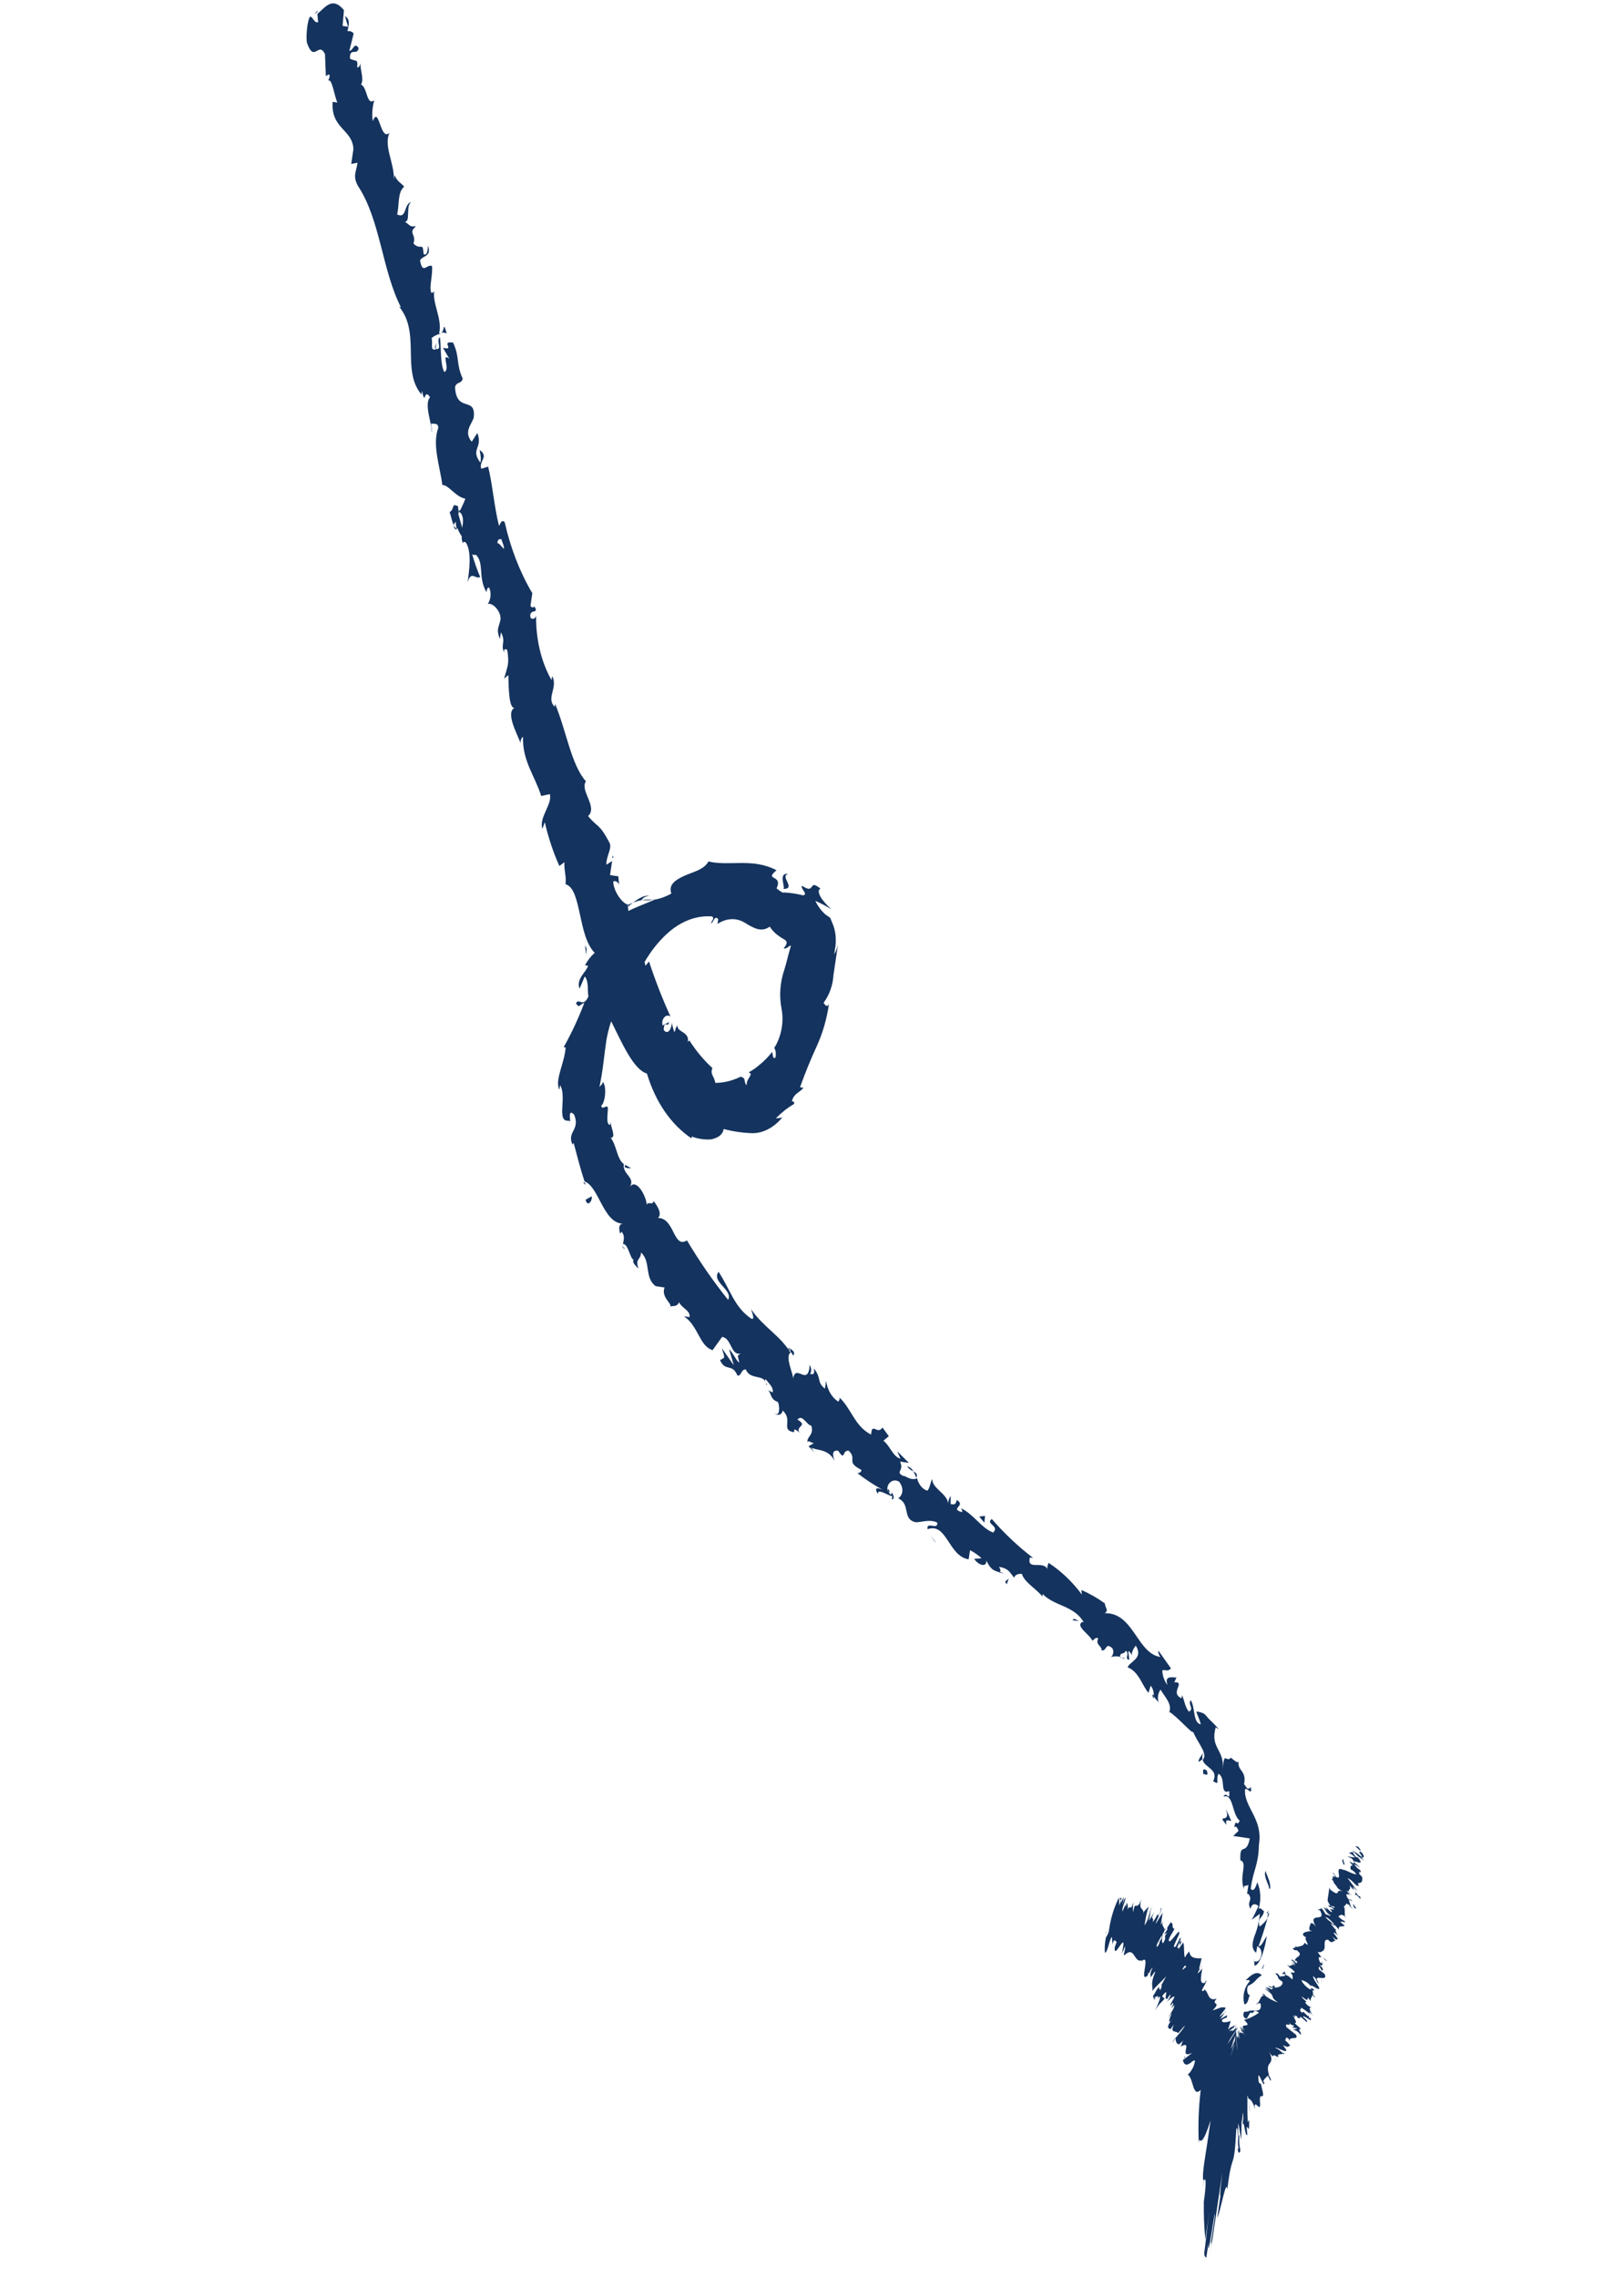 <?xml version="1.0" encoding="UTF-8"?> <svg xmlns="http://www.w3.org/2000/svg" width="127" height="178" viewBox="0 0 127 178" fill="none"> <path d="M97.51 157.786C97.409 157.814 97.311 157.757 97.263 157.644C97.214 157.531 97.227 157.384 97.292 157.273L97.839 157.229L97.51 157.786Z" fill="#14335E"></path> <path d="M97.413 154.807C97.776 154.444 98.274 153.997 98.674 154.412C98.113 154.766 98.258 154.933 97.593 155.252C97.448 155.606 97.577 155.98 97.761 155.985C97.611 156.068 97.664 156.639 97.318 156.691L97.318 156.692C97.135 156.065 97.31 155.314 97.742 154.877C97.672 154.721 97.504 154.821 97.413 154.807L97.413 154.807Z" fill="#14335E"></path> <path d="M69.445 116.433C69.566 116.451 69.571 116.619 69.548 116.679C69.523 116.738 69.394 116.468 69.445 116.433Z" fill="#14335E"></path> <path d="M84.361 126.731L83.877 126.659C83.986 126.445 84.143 126.636 84.361 126.731Z" fill="#14335E"></path> <path d="M99.254 149.575C99.228 149.713 99.177 149.842 99.106 149.951C99.13 149.837 99.147 149.72 99.157 149.603L99.254 149.575Z" fill="#14335E"></path> <path d="M90.114 132.488L90.235 132.506C90.227 132.61 90.212 132.713 90.189 132.813L90.114 132.488Z" fill="#14335E"></path> <path d="M94.114 136.986C94.027 137.143 93.998 137.339 94.035 137.517C93.946 137.607 93.847 137.676 93.743 137.723C93.652 137.605 93.99 137.197 94.114 136.986L94.114 136.986Z" fill="#14335E"></path> <path d="M24.829 0.821L24.81 0.943L24.584 1.118L24.829 0.821Z" fill="#14335E"></path> <path d="M61.892 111.973C61.99 112.135 61.94 112.065 61.892 111.973V111.973Z" fill="#14335E"></path> <path d="M61.656 68.32C60.911 68.459 62.315 69.482 61.265 69.493C61.44 69.351 60.811 68.194 61.656 68.32Z" fill="#14335E"></path> <path d="M52.394 102.172C52.394 102.172 52.318 102.161 52.177 102.286L52.176 102.287C52.243 102.229 52.317 102.19 52.394 102.172L52.394 102.172Z" fill="#14335E"></path> <path d="M48.91 97.629C48.789 97.611 48.714 97.6 48.641 97.359C48.716 97.475 48.765 97.567 48.91 97.629Z" fill="#14335E"></path> <path d="M45.6 92.424L45.736 92.444L45.799 92.641L45.6 92.424Z" fill="#14335E"></path> <path d="M34.932 26.063C34.793 26.008 34.645 25.985 34.494 25.998C34.797 25.938 34.617 24.971 34.932 26.063Z" fill="#14335E"></path> <path d="M99.204 149.295L99.165 149.561C99.122 149.576 99.079 149.57 99.043 149.543C99.126 149.505 99.189 149.408 99.204 149.295Z" fill="#14335E"></path> <path d="M49.341 91.313C49.175 91.347 49.008 91.322 48.858 91.241C48.859 91.179 48.868 91.116 48.886 91.058L49.341 91.313Z" fill="#14335E"></path> <path d="M99.064 151.362C98.937 152.219 98.589 153.523 98.118 153.683L98.058 153.153C98.015 153.439 98.381 153.369 98.48 153.216L98.48 153.215C98.612 153.049 98.672 152.81 98.639 152.588C98.604 152.366 98.481 152.198 98.315 152.147L98.239 152.656C97.838 152.346 97.924 151.879 98.114 151.324C98.329 150.784 98.468 150.202 98.523 149.612L97.883 150.08C98.088 149.735 98.233 149.382 98.412 149.012C98.241 148.82 97.882 148.746 97.793 149.233C97.456 148.599 98.029 148.58 97.629 148.062L97.524 148.046L97.63 147.332C97.512 147.502 97.178 147.264 97.295 147.72C96.864 146.675 97.599 145.678 97.02 145.427L97.005 145.529C96.914 143.867 97.439 145.198 97.737 143.719L96.44 143.526L96.854 143.129C96.799 142.975 96.688 142.687 96.525 142.85C96.641 142.074 96.737 142.882 96.942 142.329C96.324 141.819 96.462 140.171 95.679 140.451C95.909 139.943 96.189 140.965 96.129 140.018C95.341 140.338 95.906 139.026 95.297 138.663C95.022 139.165 95.465 139.606 94.872 139.246C95.334 138.313 94.182 138.184 94.056 137.58C94.497 137.103 93.678 136.293 93.304 135.382C93.27 135.607 92.105 134.223 91.426 133.809L91.408 133.931C91.729 133.228 91.087 132.674 90.759 132.083L90.759 132.081C90.555 132.356 90.496 132.759 90.61 133.08L90.227 132.648C90.253 132.313 90.166 131.993 89.987 131.778L89.811 132.336C89.311 131.761 89.07 130.682 88.181 130.341C88.378 129.85 89.44 129.653 88.819 128.642C88.665 128.849 88.406 129.248 88.55 129.52C88.55 129.52 88.427 129.106 88.231 129.077L88.315 129.757C87.877 129.692 88.388 129.268 88.035 129.048C87.86 129.397 87.701 129.123 87.595 129.42C87.49 129.717 87.912 129.467 87.938 129.701L87.938 129.7C87.623 129.478 87.249 129.423 86.882 129.543C86.972 129.469 87.036 129.349 87.056 129.215C87.076 129.08 87.049 128.946 86.985 128.849C86.413 128.347 86.578 129.102 86.143 129.016C86.195 128.669 85.634 128.607 85.882 128.081C85.701 127.95 85.558 128.179 85.423 128.263C85.233 127.777 84.052 127.121 84.641 126.791L84.746 126.806C83.969 125.502 82.479 125.573 81.542 124.618L81.514 124.802C80.993 124.161 80.133 123.72 79.911 123.04C79.716 123.011 79.335 123.079 79.326 123.348C78.916 122.892 78.937 122.644 78.129 122.482C78.466 123.115 77.842 122.647 78.523 123.041C77.838 122.772 77.573 122.9 77.136 122.001C77.15 122.629 76.418 122.269 76.186 121.859L76.762 121.82L76.765 121.82C76.485 121.561 76.18 121.348 75.858 121.185L75.751 121.899C74.168 121.664 74.056 118.997 72.54 119.544C72.409 118.879 73.369 119.668 73.295 119.031C72.684 118.69 71.741 119.113 71.516 118.974C70.568 118.708 71.204 117.551 70.248 117.137C70.453 117 70.818 116.513 70.318 115.833C69.724 115.474 69.186 116.186 69.475 116.626C69.765 117.065 69.716 116.662 69.732 116.664C69.747 116.667 70.075 117.153 69.74 117.229L69.78 116.964C69.403 116.908 68.628 116.312 68.649 116.796C68.329 116.248 68.631 116.292 69.008 116.453L69.009 116.452C68.329 116.082 67.673 115.649 67.043 115.158C67.21 115.183 67.453 114.989 67.33 114.888C66.111 114.269 67.063 114.097 66.378 113.411C65.82 113.328 66.139 114.293 65.545 113.412C64.972 113.327 65.165 113.898 65.258 114.203C64.8 113.238 63.834 113.407 63.455 113.163L63.722 113.641L63.724 113.643C63.587 113.41 63.418 113.215 63.224 113.068L63.646 112.818C63.389 112.779 63.221 112.567 63.148 112.744C63.076 112.295 63.677 112.197 63.448 111.453C63.072 111.396 62.741 110.513 62.363 110.978C63.313 111.537 61.97 111.441 62.648 112.167L62.649 112.169C62.512 111.959 62.333 111.81 62.127 111.736L62.094 111.961C61.008 111.799 62.05 111.016 61.206 110.265C61.145 110.673 60.698 110.669 60.587 110.485C60.927 110.786 61.027 110.113 60.842 109.605C60.169 109.36 60.359 108.908 60.055 108.675L60.429 108.855C60.49 108.447 60.198 108.238 59.876 107.814C59.707 108.019 60.129 108.29 59.933 108.261C59.823 107.348 58.7 107.952 58.324 107.062C57.947 107.006 57.979 107.616 57.668 107.528C57.247 106.527 56.734 107.284 56.306 106.324C56.725 106.094 56.703 106.238 56.445 105.386L57.385 106.735L57.019 105.471C57.356 105.792 57.576 106.388 57.817 106.528C57.667 105.88 57.649 106.003 57.923 105.814C57.127 105.988 57.225 104.604 56.468 104.513L55.727 105.548C54.68 105.225 54.633 103.674 53.486 102.899L53.923 102.964C54.002 102.433 53.33 102.293 53.109 101.8C52.947 102.172 52.669 102.068 52.412 102.134C52.57 101.907 51.675 101.399 51.971 100.65L51.278 100.547C50.362 99.868 50.93 98.638 50.128 97.913C50.13 98.519 49.63 98.36 49.94 99.179C49.671 98.909 49.413 98.683 49.551 98.475C49.279 98.435 49.136 97.225 48.717 97.245C48.756 96.98 48.901 96.626 48.613 96.291L48.498 96.441C48.498 96.441 48.239 95.694 48.707 95.659C47.171 95.618 46.854 92.776 45.715 92.356C45.393 91.412 45.084 90.175 44.855 89.328C44.837 89.45 44.719 89.412 44.819 89.573C44.229 88.463 45.426 88.391 44.891 87.121C44.282 86.551 44.761 87.998 44.495 87.605C43.455 87.763 44.37 85.75 43.799 84.832L43.743 85.199C43.37 84.392 44.137 83.171 44.238 81.872C44.186 81.897 44.13 81.889 44.088 81.849C44.7 80.759 45.239 79.604 45.696 78.396C45.222 78.576 45.352 78.845 45.042 78.444C45.268 77.957 45.584 78.838 46.016 77.901C45.927 77.47 46.06 76.676 45.726 76.334L45.321 77.295C45.038 76.502 45.835 76.016 45.989 75.496L45.748 75.46L45.747 75.463C45.951 75.075 46.211 74.745 46.509 74.49C45.167 73.144 45.498 69.48 44.225 69.123C44.31 68.552 44.087 67.977 44.143 67.4L43.744 67.696L43.743 67.697C43.263 66.629 42.881 65.48 42.603 64.272L42.419 64.787C42.116 63.929 43.235 62.822 42.992 62.078L42.323 62.228C41.845 60.676 40.836 59.482 40.901 57.594C40.761 57.7 40.686 57.912 40.716 58.108C40.466 57.403 39.428 55.58 40.333 55.298C39.789 55.635 39.777 53.755 39.753 52.772L39.419 53.055C39.712 52.015 39.836 51.908 39.671 50.84C39.548 50.634 39.294 50.784 39.496 51.085C39.05 50.455 39.623 50.228 39.172 49.43L39.093 49.961C38.807 49.188 38.965 49.171 39.122 48.526C39.279 47.882 38.55 47.085 38.146 47.213C38.396 46.843 38.437 46.312 38.243 45.934C38.093 45.911 38.054 46.176 38.05 46.301C37.357 45.154 37.895 44.025 37.209 43.36C37.109 43.409 37.002 43.393 36.922 43.317C37.096 43.937 37.306 44.532 37.55 45.102C37.191 45.34 36.848 44.539 36.561 45.538C36.688 44.681 36.922 43.109 36.413 42.387L36.231 42.36L36.213 42.483C36.129 42.325 36.093 42.127 36.111 41.925C35.981 41.745 35.872 41.538 35.786 41.313C35.449 41.408 35.314 40.45 35.16 40.031C35.579 39.801 35.272 39.277 35.827 39.588C35.827 39.588 35.809 39.71 35.875 39.991L35.876 39.991C35.873 40.06 35.863 40.129 35.845 40.196L36.149 41.263C36.219 40.793 36.288 40.324 35.936 40C36.132 39.611 36.317 39.201 36.395 38.984C35.641 38.872 35.024 37.841 34.595 37.923C34.41 36.477 33.784 34.777 34.274 33.453C34.262 33.014 33.931 33.172 33.77 33.108C33.61 33.042 33.848 33.62 33.775 33.797C33.734 32.935 33.16 31.619 33.631 31.043C33.098 30.275 33.307 31.87 32.995 30.552L32.952 30.838C31.32 28.864 33.012 25.882 31.057 23.797C31.189 23.942 31.238 24.032 31.349 24.008C29.881 21.14 29.745 17.178 27.995 14.54C27.559 13.744 27.867 13.436 27.958 12.72L27.466 12.814L27.637 11.668C27.59 10.117 25.856 10.067 26.015 7.963L26.377 8.017C26.136 7.46 25.951 6.014 25.642 6.322C25.642 6.322 25.884 5.94 25.718 5.812L25.483 5.944L25.415 4.223C24.891 3.186 24.579 4.975 24.004 3.345C23.89 2.66 24.111 1.171 24.308 1.304C24.504 1.438 24.642 1.854 24.878 1.722L24.819 1.087C25.453 0.556 25.996 -0.302 26.897 0.791L26.79 2.027L27.212 2.09L26.98 1.262C27.433 1.538 27.257 1.992 27.175 2.438L27.177 2.441C27.355 2.403 27.53 2.467 27.659 2.618L27.32 3.965C27.606 4.008 27.71 3.21 28.044 3.76C27.95 4.392 27.335 3.655 27.368 4.578C27.82 4.853 28.019 4.55 27.927 5.266C28.108 5.293 28.19 5.055 28.199 4.786C28.108 5.398 28.508 6.125 28.236 6.606C28.755 6.85 28.648 8.294 29.27 7.844L29.271 7.842C29.114 8.374 29.073 8.939 29.151 9.473C29.653 8.171 29.725 11.103 30.465 10.377C29.973 11.41 30.852 12.75 30.799 14.036L30.851 13.688C31.092 14.245 31.363 14.286 31.609 14.594C31.067 15.034 31.24 16.041 31.055 16.764C31.83 17.15 31.569 15.902 32.172 15.784C31.702 16.047 32.125 17.341 31.664 17.335C32.182 17.683 31.977 17.715 32.535 17.695C31.867 18.241 32.586 18.286 32.334 19.041C32.94 19.632 33.059 18.836 33.124 19.847C33.467 20.128 33.468 19.19 33.468 19.19C33.765 20.09 33.093 19.947 32.848 20.349C33.043 21.525 33.397 20.598 33.783 20.801C33.855 21.562 33.546 22.392 33.72 22.878C33.811 22.892 33.886 22.903 33.956 22.746C33.807 23.745 34.602 24.929 34.342 26.057L34.342 26.058C34.394 26.087 34.451 26.095 34.509 26.083C34.243 26.118 33.983 26.236 33.749 26.428C33.872 26.843 33.606 27.388 34.046 27.328C33.958 27.085 34.097 26.981 34.128 26.777L34.052 27.287C34.67 27.379 34.047 26.598 34.406 26.359C34.513 27.293 34.419 28.448 34.741 29.079C35.26 28.906 34.438 27.49 35.14 28.054L34.637 27.186C35.647 27.442 34.396 26.63 35.436 26.785C35.981 27.992 35.643 28.401 36.188 29.609C36.01 30.083 35.762 29.775 35.584 30.249C35.687 32.351 37.261 30.895 37.042 32.678C36.836 33.231 36.263 33.771 36.889 34.532L37.33 33.847C37.782 35.061 36.762 35.077 37.556 36.155C37.704 35.781 37.428 35.052 37.545 35.195C38.248 35.758 37.424 36.01 37.638 36.647L38.172 36.477C38.52 37.864 38.636 39.571 39.024 41.11C39.142 40.94 39.211 40.575 39.468 40.821L39.467 40.818C39.926 42.855 40.658 44.736 41.63 46.376L41.484 47.355C41.539 47.509 41.768 47.522 41.786 47.4C42.16 47.998 41.538 47.613 41.472 48.062C41.405 48.51 41.878 48.435 41.924 48.129L41.924 48.13C41.903 49.987 42.325 51.752 43.131 53.17L43.18 52.844C43.661 53.75 42.678 54.564 43.376 55.251L43.41 55.026C44.285 57.118 44.672 59.803 45.822 61.08C45.315 61.798 46.773 63.079 45.988 63.796C46.799 64.772 46.835 64.317 47.678 65.904C47.874 66.351 47.382 66.966 47.426 67.598L47.87 67.309L47.706 68.411L48.354 68.507L48.413 69.142C48.32 68.94 48.08 68.799 47.952 68.927C48.02 69.918 48.918 70.823 49.139 70.69L49.108 70.894C49.591 70.445 50.401 69.877 50.775 70.058C50.594 70.031 50.301 70.133 50.174 70.364C50.953 70.452 51.752 70.277 52.501 69.855C52.251 69.15 52.831 68.778 53.525 68.463C54.219 68.149 55.043 68.001 55.402 67.345C57.07 67.738 58.838 67.043 60.725 68.032C59.705 68.881 61.252 68.319 60.73 69.452C61.089 69.735 61.23 69.819 61.299 69.766L61.3 69.768C61.809 69.794 62.313 69.869 62.807 69.992C63.236 69.91 62.564 69.455 62.718 69.249C63.185 69.526 63.306 69.544 63.456 69.358C63.608 69.173 63.61 69.048 64.165 69.464C63.785 69.637 64.24 70.414 65.02 71.073C64.565 70.817 64.153 70.588 63.76 70.427L63.761 70.427C63.964 70.847 64.23 71.205 64.543 71.482L64.92 71.746L65.08 72.125C65.209 72.414 65.297 72.739 65.339 73.081C65.363 73.328 65.367 73.58 65.349 73.834C65.333 73.984 65.311 74.133 65.282 74.282C65.272 74.391 65.255 74.501 65.234 74.608C65.37 74.376 65.471 74.115 65.533 73.839L65.366 74.961L65.181 76.205L65.181 76.207C65.134 77.014 64.858 77.794 64.41 78.386C64.491 78.566 64.732 78.81 64.832 78.449C64.673 79.594 64.356 80.708 63.896 81.731C63.407 82.789 62.962 83.879 62.563 84.996L62.834 85.036C62.53 85.429 62.114 85.429 61.923 86.089C62.013 86.103 62.194 86.129 62.074 86.32L62.072 86.321C61.577 86.607 61.107 86.979 60.674 87.427C60.843 87.421 61.011 87.397 61.178 87.356C60.511 88.163 59.65 88.607 58.791 88.585C58.047 88.559 57.311 88.45 56.59 88.258C56.523 88.706 56.146 88.963 55.605 89.07C55.09 89.108 54.58 89.032 54.098 88.846L54.077 88.99C52.483 87.926 51.256 86.141 50.591 83.924C49.542 83.622 48.648 81.548 47.794 79.836L47.794 79.835C47.634 80.319 47.508 80.816 47.419 81.323C47.233 82.567 47.148 83.765 46.875 84.975C46.993 84.805 47.135 84.784 47.137 84.556C47.49 84.984 47.295 86.291 47.011 86.436C47.101 86.762 47.283 86.476 47.478 86.505C47.674 86.535 47.269 87.913 47.712 87.939L47.758 87.633C47.697 88.041 48.242 88.936 47.762 88.947C48.238 89.581 48.24 90.604 48.782 90.998C48.661 91.814 49.708 92.032 49.257 92.78C49.762 92.084 50.526 93.469 50.586 94.209C50.638 93.861 51.038 94.276 51.111 93.891C51.488 94.365 51.774 94.928 51.454 95.214C52.766 95.201 52.634 97.642 53.72 96.97L53.721 96.967C54.708 98.624 55.785 100.179 56.944 101.619C57.34 100.822 55.609 100.231 56.192 99.42C57.134 100.854 57.417 102.168 58.73 103.073C59.089 103.252 58.803 102.584 58.732 102.343C59.708 103.76 61.001 104.392 61.817 105.743C61.817 105.743 61.853 105.498 61.708 105.331C61.892 105.546 62.248 105.641 62.027 105.984L61.883 105.712C61.279 105.935 62.119 107.541 62.016 107.818C62.214 106.492 63.195 108.495 63.324 106.699C63.42 106.881 63.51 107.207 63.341 107.41C63.598 107.449 63.718 107.466 63.652 106.976C64.297 107.823 63.826 107.983 64.51 108.565L64.601 107.953L64.602 107.953C64.714 108.686 65.072 109.283 65.577 109.58C65.599 109.437 65.732 109.373 65.629 109.232C66.591 110.126 66.834 111.498 68.124 112.149C68.185 111.114 68.621 112.223 69.008 111.592L69.508 112.272L69.086 112.626C69.611 113.038 69.838 113.885 70.418 114.034L70.166 113.454L71.079 114.361L70.386 114.258C70.75 115.02 69.912 115.063 70.708 115.411C70.597 115.227 71.233 115.823 71.719 115.562L71.715 115.563C71.84 116.05 72.134 116.411 72.511 116.535C72.717 116.399 72.787 115.721 72.908 115.636C72.904 116.386 74.071 116.727 74.161 117.574L74.16 117.574C74.144 117.349 74.213 117.118 74.344 116.955L74.344 117.581C74.66 117.628 74.72 117.637 74.823 117.256C75.6 117.727 74.199 117.935 75.25 118.216C75.25 118.216 75.269 118.094 75.157 117.91C76.137 118.369 76.746 119.46 77.665 119.807C78.205 119.282 77.026 119.128 77.56 118.748L77.561 118.748C78.561 119.895 79.643 120.915 80.793 121.794L80.536 121.756C80.281 122.844 81.607 121.915 81.935 122.715C81.82 122.553 82.035 122.042 82.014 122.184L82.013 122.185C82.979 122.814 83.854 123.647 84.605 124.656L84.566 124.296C85.202 124.572 85.816 124.923 86.399 125.341C86.423 125.7 86.736 125.871 86.391 126.111C88.666 126.054 88.898 129.259 90.753 129.535C90.605 129.388 90.513 128.979 90.633 129.1L91.576 130.429C91.256 130.715 91.287 130.511 90.892 130.577L90.891 130.577C90.914 131.029 91.062 131.436 91.306 131.725C91.02 130.952 91.702 131.137 92.039 131.145C91.949 131.132 91.921 131.42 91.816 131.508C92.793 131.466 91.417 132.325 92.4 132.763L92.436 132.518C92.635 132.944 92.676 133.493 92.984 133.809C93.406 133.559 92.867 133.249 93.117 132.911C93.482 133.466 93.272 134.665 93.899 134.801C93.843 134.459 93.632 134.115 93.556 133.791C94.28 133.899 94.225 134.058 94.56 134.399C94.832 134.647 95.085 134.915 95.322 135.18L95.066 135.037C94.621 136.682 95.755 136.726 95.627 138.312C95.731 136.783 95.881 137.849 96.256 137.404C96.491 137.585 96.798 137.903 96.862 137.682C96.743 138.478 97.515 138.363 97.285 139.497C97.421 139.517 97.508 140.073 97.809 139.7C97.954 140.493 97.523 139.658 97.366 139.885C97.253 141.266 98.797 142.184 98.448 144.217C98.425 145.82 97.978 146.234 97.813 147.649C98.093 148.045 98.32 147.14 98.32 147.14L98.321 147.141C98.596 147.755 98.635 148.529 98.424 149.243C98.557 149.075 98.651 149.276 98.847 149.41C98.759 150.002 98.304 149.85 98.498 150.61C98.732 150.451 98.941 150.233 99.117 149.971C98.918 150.701 98.687 151.419 98.427 152.121C98.641 152.237 98.859 151.602 99.065 151.362L99.064 151.362ZM35.633 40.789C35.569 40.858 35.516 40.942 35.474 41.036C35.504 41.354 35.621 41.391 35.714 41.385C35.679 41.189 35.652 40.99 35.633 40.789ZM38.734 40.667L38.836 41.121L38.734 40.667ZM39.13 42.145C38.98 42.123 38.856 42.334 38.922 42.51C38.946 42.346 39.199 42.718 39.401 42.914C39.429 42.626 39.287 42.439 39.207 42.155L39.13 42.145ZM49.084 70.745L49.139 71.212C49.721 70.923 50.554 70.609 51.131 70.362L51.131 70.36C50.461 70.253 49.766 70.388 49.115 70.749L49.084 70.745ZM50.754 75.166L50.755 75.164C51.246 76.657 51.809 78.099 52.439 79.483C52.299 79.348 52.099 79.364 51.953 79.524C51.805 79.683 51.749 79.945 51.815 80.162L52.316 79.903C52.236 80.434 51.939 79.639 51.902 80.509C52.233 80.976 52.557 80.356 52.527 79.934C52.581 80.193 52.653 80.433 52.726 80.673C52.865 80.568 52.771 80.367 52.986 80.169C52.907 80.7 53.963 80.647 53.781 81.455L53.907 81.329L53.906 81.329C54.433 82.155 55.038 82.882 55.712 83.495C55.512 84.008 55.853 84.099 55.94 84.655L55.939 84.656C56.601 84.651 57.267 84.489 57.907 84.177C58.404 84.251 58.117 84.626 58.395 84.833C58.335 84.303 58.999 83.984 58.544 83.833L58.543 83.833C58.836 83.676 59.118 83.481 59.386 83.25C59.746 82.965 60.082 82.622 60.385 82.23C60.453 82.491 60.42 82.716 60.575 82.717C60.728 82.719 60.684 81.982 60.536 81.94C61.1 81.062 61.319 79.903 61.118 78.856C60.921 77.859 61.002 76.771 61.344 75.782C61.517 75.244 61.678 74.475 61.817 74.058C61.957 73.641 61.521 74.284 61.284 74.124C61.429 73.978 61.556 73.747 61.51 73.637C61.458 73.527 61.377 73.45 61.281 73.415L61.055 73.277L60.763 73.066C60.549 72.897 60.357 72.685 60.193 72.44C59.553 72.907 58.955 72.568 58.277 72.154L58.278 72.155C57.615 71.73 56.815 71.758 56.109 72.228L56.164 71.86C55.893 71.507 55.805 72.099 55.606 72.195C55.648 71.909 55.92 71.846 55.688 71.644C54.443 71.54 53.172 72.039 52.102 73.05C51.462 73.646 50.89 74.371 50.411 75.196L50.474 75.498L50.754 75.166Z" fill="#14335E"></path> <path d="M35.89 40.015C35.9 39.974 35.907 39.933 35.908 39.892L36.059 39.915L36.032 40.099L35.89 40.015Z" fill="#14335E"></path> <path d="M47.975 67.033L47.875 67.081L47.921 66.878L47.975 67.033Z" fill="#14335E"></path> <path d="M94.596 134.282L95.048 134.662L94.596 134.282Z" fill="#14335E"></path> <path d="M96.395 137.115C96.356 137.192 96.31 137.263 96.256 137.323L96.395 137.115Z" fill="#14335E"></path> <path d="M61.783 105.574L61.693 105.561C61.56 105.207 61.678 105.35 61.783 105.574Z" fill="#14335E"></path> <path d="M71.66 115.534C71.595 115.353 71.518 115.179 71.427 115.02C71.627 115.133 71.781 115.239 71.66 115.534Z" fill="#14335E"></path> <path d="M51.265 94.036L51.262 94.056L51.21 93.986L51.265 94.036Z" fill="#14335E"></path> <path d="M71.43 115.02C71.24 114.947 71.07 114.815 70.933 114.632C71.134 114.672 71.31 114.809 71.43 115.02Z" fill="#14335E"></path> <path d="M98.854 153.52C98.83 153.684 98.802 153.868 98.666 153.951L98.854 153.52Z" fill="#14335E"></path> <path d="M98.977 146.26C99.05 146.604 99.39 147.115 99.326 147.648L99.221 147.632C99.347 147.504 98.746 146.684 98.977 146.26L98.977 146.26Z" fill="#14335E"></path> <path d="M95.851 141.371L96.291 142.355C96.065 142.321 95.797 142.156 95.908 142.653C95.04 141.648 96.344 142.718 95.851 141.371L95.851 141.371Z" fill="#14335E"></path> <path d="M94.38 138.42C94.558 138.99 94.168 138.597 94.105 138.713C94.063 138.373 94.06 138.184 94.38 138.42Z" fill="#14335E"></path> <path d="M78.9 123.35L78.733 123.847C78.441 123.533 78.818 123.589 78.9 123.35Z" fill="#14335E"></path> <path d="M77.031 118.502L76.981 119.038L76.575 118.559L77.031 118.502Z" fill="#14335E"></path> <path d="M73.198 120.625L72.743 120.056L73.087 120.442L73.198 120.625Z" fill="#14335E"></path> <path d="M45.795 93.787L46.267 93.523C46.354 93.87 45.934 94.414 45.795 93.787Z" fill="#14335E"></path> <path d="M45.752 73.879L45.879 74.17L45.839 74.644L45.752 73.879Z" fill="#14335E"></path> <path d="M105.987 144.319L106.138 144.342C106.259 144.36 106.458 144.682 106.379 144.691L105.987 144.319Z" fill="#14335E"></path> <path d="M105.743 144.62C106.141 144.95 105.999 144.763 106.478 145.167C106.554 145.178 106.421 144.929 106.27 144.803C106.391 144.821 106.295 144.639 106.496 144.837C106.698 145.034 106.701 145.325 106.445 145.184L106.446 145.183C106.521 145.285 106.607 145.375 106.699 145.45C106.344 145.249 106.021 144.968 105.743 144.62L105.743 144.62Z" fill="#14335E"></path> <path d="M103.953 151.568L104.028 151.787C103.892 151.663 103.94 151.65 103.953 151.568Z" fill="#14335E"></path> <path d="M105.076 150.442L105.242 150.572L105.076 150.442Z" fill="#14335E"></path> <path d="M86.502 150.952L86.511 150.995L86.432 151.317L86.502 150.952Z" fill="#14335E"></path> <path d="M94.796 173.737C95.027 172.186 94.985 171.846 95.334 170.126C95.153 170.829 94.984 172.681 94.796 173.737Z" fill="#14335E"></path> <path d="M99.728 160.891L99.707 161.033C99.707 161.033 99.758 160.999 99.728 160.891Z" fill="#14335E"></path> <path d="M91.15 150.808L90.871 151.226C91.138 150.889 91.032 150.665 91.15 150.808Z" fill="#14335E"></path> <path d="M105.292 145.283L105.409 145.426L105.292 145.283Z" fill="#14335E"></path> <path d="M97.003 158.481L97.184 158.821L97.093 158.807L97.003 158.481Z" fill="#14335E"></path> <path d="M106.28 147.411C105.96 147.488 105.916 147.064 105.381 146.819L106.167 147.854L105.803 147.507C105.803 147.507 105.784 147.63 105.935 147.757C105.634 147.607 105.79 147.59 105.526 147.403C105.767 147.857 105.161 147.579 105.715 148.203C105.426 147.972 105.58 147.87 105.311 147.809C105.89 148.479 105.13 147.782 105.323 148.249C105.516 148.716 105.549 148.283 105.769 148.671C105.194 148.189 105.721 148.997 105.596 149L105.598 148.999C105.528 148.914 105.44 148.857 105.343 148.836C105.419 148.911 105.505 148.966 105.598 148.999L105.824 149.24L105.823 149.24C105.655 149.116 105.496 148.975 105.346 148.816C105.225 148.798 105.223 149.027 105.069 149.025C105.22 149.152 105.129 149.555 105.189 149.876L105.264 149.888C104.815 149.487 104.797 149.818 104.646 149.795C104.799 149.971 104.978 150.104 105.174 150.187L105.158 150.289C105.053 150.223 104.932 150.205 104.811 150.238L105.151 150.539C105.054 150.67 104.608 150.458 104.72 150.85C104.409 150.553 103.955 149.88 103.647 149.877L103.648 149.877C103.805 150.051 103.98 150.197 104.17 150.308L104.049 150.29L104.375 150.484C104.452 150.683 104.124 150.301 104.103 150.444C104.332 150.666 104.242 150.652 104.431 150.826C104.621 151 104.362 150.67 104.431 150.826L104.431 150.827C104.465 151.042 104.55 151.231 104.675 151.364C104.542 151.219 104.364 151.067 104.301 151.078C104.238 151.089 104.56 151.41 104.623 151.607C104.428 151.578 104.602 151.749 104.207 151.399C104.207 151.399 104.346 151.608 104.436 151.726C104.224 151.694 104.192 152.023 103.863 151.64C103.365 151.566 103.759 152.334 103.481 152.439L103.617 152.459C103.406 152.428 103.363 152.714 103.044 152.582C103.044 152.582 103.2 152.876 103.351 153.003C103.201 152.981 103.049 152.958 103.173 153.269C103.297 153.58 103.341 153.482 103.384 153.301C103.351 153.526 103.58 153.748 103.17 153.602C103.504 153.839 103.501 154.069 103.365 154.049L103.193 153.753C103.118 153.741 103.097 153.884 103.16 153.977L103.588 154.312C103.925 155.05 102.457 154.143 103.167 155.063C102.838 154.888 103.05 154.712 102.683 154.49C102.655 154.673 103.173 155.334 103.152 155.373C103.278 155.767 102.465 155.021 102.519 155.279L102.52 155.278C102.321 155.024 102.069 154.857 101.79 154.794C101.763 154.977 102.318 155.498 102.483 155.522C102.649 155.547 102.483 155.522 102.498 155.42L102.499 155.421C102.618 155.417 102.728 155.487 102.794 155.611L102.628 155.586C102.736 155.79 102.573 155.953 102.886 156.125L102.888 156.125C102.743 156.121 102.626 155.995 102.595 155.811C102.712 156.162 102.461 156.084 102.506 156.403C102.431 156.392 102.286 156.12 102.265 156.159C102.31 156.584 101.918 156.108 101.783 156.087C101.955 156.384 102.337 156.503 102.056 156.524L102.057 156.524C102.189 156.737 102.373 156.882 102.582 156.935C102.205 156.879 102.606 157.397 102.615 157.546L102.781 157.57L102.66 157.552L102.395 157.263C102.395 157.263 102.373 157.405 102.527 157.512L102.527 157.511C102.274 157.294 102.009 157.102 101.734 156.934C101.842 157.138 101.462 156.999 101.839 157.368C101.888 157.042 102.218 157.717 102.376 157.593C102.532 157.471 102.3 157.582 102.354 157.735L102.475 157.753C102.725 158.249 101.978 157.471 101.887 157.666C102.126 157.826 102.291 158.059 102.212 158.069C102.133 158.078 101.862 157.725 101.658 157.653C101.754 157.938 101.462 157.624 101.438 157.788L101.459 157.646C101.221 157.485 101.218 157.61 101.097 157.592C101.26 157.741 101.263 157.617 101.323 157.626C100.878 157.414 101.606 158.21 101.248 158.135C101.359 158.319 101.657 158.489 101.73 158.624C101.353 158.568 101.943 159.052 101.669 159.033L101.668 159.031C101.528 158.827 101.334 158.702 101.119 158.679L101.475 158.565L100.932 158.484C100.932 158.484 101.204 158.524 101.183 158.354L101.184 158.354C101.014 158.324 100.862 158.222 100.749 158.059C101.138 158.555 100.373 158.003 100.61 158.477L101.354 159.068C101.592 159.541 100.79 159.129 100.85 159.556L100.756 159.354C100.446 159.162 100.63 159.481 100.475 159.48L100.476 159.48C100.644 159.612 100.796 159.775 100.928 159.965C100.75 159.813 100.894 160.19 100.325 159.875L100.593 160.248C100.623 160.565 99.761 159.936 99.749 160.122C100.065 160.169 100.186 160.5 100.444 160.518C100.444 160.518 100.42 160.682 100.264 160.491C100.387 160.697 99.811 160.424 99.968 160.823C99.832 160.803 99.594 160.537 99.546 160.76L99.682 160.78C99.546 160.76 99.456 160.747 99.245 160.402C99.537 160.926 99.41 161.157 99.295 161.306C99.18 161.456 99.066 161.605 99.237 162.216C99.072 162.318 98.923 162.467 98.802 162.651C98.787 162.754 98.88 162.851 98.877 162.767C98.882 163.456 98.375 161.692 98.405 162.426C98.434 163.161 98.6 162.664 98.636 163.044C99.051 164.608 98.41 163.219 98.541 164.407C98.579 165.184 98.2 164.21 98.109 164.613C98.13 164.705 98.147 164.798 98.16 164.893C97.916 164.148 97.751 164.123 97.624 164.042L97.625 164.04C97.703 164.433 97.751 164.839 97.768 165.251C97.768 165.251 97.649 163.877 97.55 163.82C97.565 164.343 97.525 164.922 97.578 165.91L97.683 165.718C97.715 167.059 97.547 166.011 97.499 166.337L97.541 166.886C97.354 167.108 97.31 165.642 97.165 166.099L97.237 165.61C97.149 164.24 97.176 166.644 97.102 165.589L97.067 167.274C97.01 167.035 96.897 166.142 96.825 166.006L96.822 166.008C96.81 166.727 96.869 167.439 97.001 168.119C96.977 168.283 96.787 168.526 96.782 167.732C96.766 167.834 96.82 168.196 96.854 167.868C96.813 166.693 96.78 166.188 96.684 166.424C96.496 169.962 96.363 167.962 95.979 171.158C95.887 170.226 95.458 172.895 95.187 173.377C95.73 169.724 95.165 173.519 95.588 169.849L95.242 172.175L94.99 173.869L94.54 176.889C94.762 175.399 94.844 174.848 94.662 175.551L94.966 173.51C95.164 171.453 94.391 177.368 94.511 175.319L94.311 176.666C94.372 176.258 94.221 176.653 94.172 176.145C94.288 175.369 94.37 174.297 94.592 172.807L94.258 175.052L94.258 175.055C94.163 174.08 94.125 173.091 94.144 172.096C94.329 170.851 94.327 170.036 94.134 170.508L93.986 171.507L94.189 170.139L94.188 170.142C94.158 170.451 94.112 170.757 94.051 171.06L94.312 169.305L94.142 170.448C93.992 170.426 94.107 169.442 94.28 168.382C94.452 167.324 94.584 166.341 94.671 165.75C94.109 167.565 93.882 167.427 93.784 167.266L93.747 167.511L93.747 167.51C93.683 166.145 93.733 164.76 93.899 163.382C93.236 164.014 93.36 162.447 92.862 162.164C92.983 162.182 93.306 161.667 93.345 161.506C93.385 161.344 93.653 160.78 93.104 161.262C92.567 161.662 92.52 161.05 92.504 161.047L93.234 160.488C92.064 161.002 93.396 159.406 92.321 159.997C92.475 159.79 92.366 159.691 92.584 159.473L92.209 159.813C92.028 159.786 91.953 159.67 91.939 159.355L91.695 159.652C91.604 159.639 92.682 158.506 92.643 158.354L92.125 158.945C92.019 158.721 91.44 158.989 91.809 158.272C91.809 158.272 91.585 158.531 91.576 158.593C91.567 158.654 91.003 158.612 91.685 157.858C91.224 158.373 91.508 157.707 91.637 157.35L91.314 157.761C91.694 157.171 91.809 157.021 91.834 156.754L91.835 156.754C91.756 156.805 91.686 156.88 91.632 156.974C91.541 156.961 91.898 156.534 91.687 156.607L91.569 156.777C91.464 156.761 91.599 156.574 91.79 156.226C91.98 155.879 91.549 156.191 91.255 156.502C91.43 156.257 91.624 155.889 91.49 155.954L91.492 155.952C91.413 156.038 91.345 156.141 91.292 156.256C90.951 156.372 91.404 155.501 91.081 155.807L90.876 156.047C90.981 156.167 91.074 156.264 91.098 156.205C90.808 156.6 90.675 156.56 90.338 157.176C90.5 156.804 90.867 156.003 90.652 156.096L90.54 156.225L90.558 156.103C90.577 155.981 90.453 156.087 90.423 156.083C90.19 156.403 90.212 156.156 90.166 156.045C90.462 155.608 90.369 155.616 90.661 155.305L90.643 155.427L90.728 155.587C90.843 155.333 90.939 155.097 90.773 155.281L91.2 154.489C90.716 155.042 90.391 155.265 90.119 155.642C90.179 155.233 89.929 155.155 90.337 154.173C90.362 154.009 90.138 154.373 90.042 154.504C89.945 154.635 90.023 154.626 90.002 154.769C90.048 154.463 89.819 154.449 90.145 153.809C89.885 154.001 89.882 154.438 89.795 154.195L89.762 154.42C88.971 155.178 90.156 152.392 89.154 153.433L89.153 153.435C89.214 153.378 89.266 153.309 89.307 153.228C88.676 153.53 88.753 152.082 87.965 152.82C87.774 152.959 88.01 152.514 87.989 152.135L87.751 152.705L87.86 151.97C87.854 151.386 87.086 153.232 87.178 152.202L87.329 151.807C87.239 151.794 87.149 151.467 87.019 151.928L87.052 151.703L87.004 152.029L86.956 151.417C86.748 151.574 86.632 152.662 86.403 152.648L86.403 152.65C86.373 152.254 86.402 151.847 86.489 151.452C86.489 151.452 86.621 151.284 86.712 150.985L86.74 150.801C86.866 149.929 87.128 149.087 87.509 148.328L87.523 148.956L87.695 148.523L87.559 148.503C87.741 148.113 87.695 148.523 87.673 148.77L87.674 148.771C87.724 148.602 87.795 148.444 87.882 148.301L87.743 149.239C87.797 148.872 87.852 148.505 88.03 148.343C87.966 148.772 87.731 149.112 87.775 149.432C87.972 149.043 88.054 148.702 88.026 149.094L88.027 149.095C88.083 148.932 88.109 148.757 88.103 148.584C88.057 148.89 88.274 148.777 88.169 149.282C88.411 148.797 88.376 149.543 88.642 148.685C88.587 148.955 88.577 149.231 88.614 149.496C88.775 148.414 88.9 149.538 89.245 148.463C89.009 149.429 89.452 149.037 89.425 149.637L89.456 149.433C89.45 149.474 89.713 149.158 89.839 149.032L89.839 149.03C89.676 149.511 89.565 150.014 89.509 150.525C89.912 149.897 89.796 149.629 90.111 148.966C89.87 149.556 90.005 149.681 89.811 150.152C89.99 149.94 90.145 149.697 90.273 149.43C89.893 150.332 90.243 149.633 90.152 150.245C90.469 149.875 90.551 149.429 90.575 149.787C90.7 149.611 90.778 149.385 90.792 149.152C90.943 149.174 90.565 149.848 90.411 150.263C90.256 150.678 90.707 149.827 90.921 149.526L90.779 150.486L90.779 150.484C90.836 150.397 90.882 150.297 90.915 150.192C90.824 150.804 91.198 150.464 90.981 151.202L91.005 151.039C90.821 151.344 90.648 151.674 90.521 151.905C90.394 152.137 90.448 152.395 90.657 151.925L90.708 151.578L90.675 151.803C91.052 151.233 90.714 151.538 90.938 151.071C90.895 151.357 90.804 151.969 90.97 151.889C91.317 151.315 90.889 151.502 91.287 151.102L91.039 151.211C91.643 150.362 90.918 151.193 91.547 150.286C91.818 150.326 91.582 150.771 91.845 150.768C91.7 151.122 91.561 151.226 91.416 151.58C91.297 152.376 92.448 150.335 92.188 151.257C92.001 151.687 91.584 152.419 91.947 152.16L92.294 151.481C92.505 151.512 91.819 152.494 92.181 152.235C92.314 151.963 92.233 151.888 92.239 151.848C92.665 151.473 92.082 152.283 92.16 152.379L92.531 151.851C92.642 152.138 92.554 152.73 92.663 153.039L92.665 153.039C92.754 152.844 92.874 152.677 93.015 152.549C93.042 153.095 93.519 153.104 93.969 153.086L93.762 153.953C93.762 153.953 93.953 153.814 94 153.696C94.049 153.578 93.789 153.978 93.68 154.191C93.571 154.405 93.937 154.022 94.021 153.867C93.933 154.459 93.745 155.202 94.256 154.986L94.28 154.822C94.537 154.86 93.652 155.834 94.162 155.618L94.177 155.515C94.548 155.716 94.417 156.49 95.148 156.243C94.632 156.813 95.6 156.415 94.827 157.154C95.322 157.04 95.428 156.848 95.845 156.951C95.935 156.964 95.406 157.511 95.367 157.673L95.787 157.34L95.419 157.848L95.959 157.532L95.929 157.736L95.926 157.739C95.805 157.747 95.685 157.802 95.579 157.895C95.455 158.21 96.031 158.067 96.243 157.994L96.035 158.671L96.034 158.673C96.152 158.577 96.256 158.45 96.336 158.3C95.98 158.831 96.81 158.016 96.475 158.509C96.358 158.581 96.247 158.67 96.142 158.772C96.227 158.776 96.312 158.745 96.387 158.683L96.369 158.806L96.64 158.533L96.598 158.819C96.386 159.095 96.192 159.395 96.018 159.712L96.395 159.143L96.396 159.143C96.246 159.363 96.103 159.592 95.97 159.83C96.172 159.561 96.356 159.266 96.517 158.953L96.401 159.206L96.713 158.669C96.519 159.036 96.921 158.304 96.731 158.547C96.541 158.789 96.685 158.853 96.673 158.934C96.519 159.337 96.381 159.747 96.259 160.166C96.373 160.015 96.567 159.44 96.564 159.565L96.216 160.869C96.443 160.069 96.437 160.214 96.577 159.587L96.407 160.73L96.279 161.587L96.398 160.792L96.413 160.689L96.434 160.547L96.577 159.587L96.291 161.506L96.537 159.854L96.537 159.852C96.453 160.299 96.386 160.748 96.336 161.2C96.823 157.309 96.336 161.2 96.682 158.874L96.555 159.731L96.658 159.038L96.475 160.262L96.557 159.711L96.558 159.71C96.606 159.219 96.627 158.728 96.623 158.238C96.644 158.096 96.767 161.41 96.736 159.861L96.665 158.787C96.724 159.422 96.755 159.321 96.767 159.24C96.779 159.159 96.792 159.077 96.924 159.431L96.815 159.019C96.674 158.414 96.815 159.019 96.978 159.376C96.978 159.376 96.855 158.962 96.795 158.744C96.735 158.527 97.044 159.344 96.885 158.757L96.808 158.558C96.898 158.78 96.808 158.558 97.033 159.009C96.937 158.724 97.199 159.034 97.06 158.826C97.376 159.29 96.933 158.536 97.41 159.17C96.937 158.516 97.045 158.615 97.308 158.822C97.145 158.672 97.151 158.631 96.919 158.431L96.918 158.429C97.067 158.504 97.208 158.6 97.337 158.72C96.735 158.004 98.113 158.69 97.29 157.899C97.692 157.798 98.084 157.61 98.452 157.342C97.87 156.9 98.219 157.662 97.607 157.216C97.996 157.086 98.573 157.36 98.6 156.863C98.627 156.367 98.329 156.718 98.214 156.66C98.603 156.531 98.464 156.009 98.917 155.972L98.918 155.972C98.856 155.944 98.79 155.934 98.722 155.943C98.722 155.943 98.749 155.759 98.962 155.979L98.872 155.965L98.873 155.965C99.207 156.23 99.572 156.426 99.958 156.545C99.171 156.032 99.913 156.12 98.912 155.493L98.912 155.491C99.054 155.517 99.186 155.586 99.298 155.696C99.298 155.696 99.19 155.492 98.958 155.395C99.202 155.306 99.434 155.611 99.515 155.478C99.597 155.344 99.32 155.449 99.178 155.26C99.48 155.305 99.745 155.49 99.706 155.339C99.667 155.187 99.543 155.189 99.51 155.31C99.477 155.43 100.37 155.437 100.292 154.925C99.716 154.547 100.159 154.676 99.713 154.256L99.925 154.287L100.118 154.546C100.139 154.403 100.57 154.613 100.488 154.33L100.247 154.294L100.459 154.118L100.555 154.403C100.872 154.45 101.124 154.926 101.091 154.628C101.058 154.331 101.112 154.486 100.926 154.186C101.107 154.213 101.302 154.242 101.227 154.126C101.152 154.01 100.706 153.693 100.627 153.599C101.049 153.87 100.905 153.39 101.351 153.706C101.21 153.614 101.077 153.504 100.953 153.377L101.29 153.594L101.292 153.593C101.219 153.437 101.115 153.312 100.99 153.235C101.026 152.99 101.536 153.817 101.412 153.298C101.363 153.285 101.313 153.277 101.261 153.275C101.31 152.95 101.684 153.025 101.642 152.686C101.22 152.206 101.446 152.657 101.093 152.334C101.341 152.12 101.971 152.235 102.01 151.865C102.667 152.421 101.809 151.355 102.189 151.496L102.189 151.494C102.079 151.434 101.978 151.357 101.885 151.261C101.927 150.975 102.259 151.025 102.612 150.932L102.417 150.903C102.329 150.66 102.471 150.535 102.502 150.332C102.697 150.361 102.697 150.361 102.906 150.622C102.186 149.346 103.802 150.4 103.221 149.333L103.04 149.306L103.351 149.185L103.35 149.185C103.472 149.318 103.579 149.475 103.667 149.649C103.862 149.679 104.025 149.828 104.059 149.708C103.802 149.67 103.616 149.267 103.508 149.063L103.779 149.311C103.378 148.688 104.334 149.832 104.126 149.363L103.975 149.236L104.323 149.287C104.037 148.932 104.127 149.258 103.861 148.968C103.877 148.866 104.591 149.348 104.314 149.036L104.042 148.995C103.744 148.513 103.84 148.59 103.829 148.463L103.961 147.566L104.03 147.722C104.928 148.419 104.343 147.581 105.01 147.868C104.399 147.526 104.697 147.591 104.348 147.248C104.29 147.085 104.206 146.945 104.1 146.836C104.441 147.032 103.971 146.462 104.45 146.763C104.344 146.642 104.465 146.66 104.197 146.392C104.347 146.414 104.378 146.627 104.528 146.754C105.019 146.973 104.308 145.845 105.001 146.157C105.349 146.208 105.749 146.518 106.072 146.524L106.073 146.524C105.958 146.347 105.807 146.217 105.636 146.146C105.54 145.861 105.685 145.82 105.806 145.838L105.806 145.837C105.694 145.743 105.598 145.623 105.519 145.481C105.519 145.481 105.956 145.859 105.866 145.533C105.776 145.207 105.51 145.23 105.372 145.126L105.975 145.216C105.835 145.053 105.67 144.929 105.49 144.851C105.736 144.747 105.994 144.785 106.199 144.957L106.262 145.154C106.262 145.154 106.016 144.847 105.943 144.814C105.645 144.645 105.907 145.059 106.072 145.188L106.193 145.206C106.802 145.985 105.906 145.372 105.864 145.553L106.383 146.006L105.901 145.726L105.899 145.726C106.023 145.932 106.184 146.091 106.369 146.193C106.547 146.553 106.128 146.157 106.33 146.458L106.42 146.471L106.209 146.44C106.33 146.458 106.537 146.822 106.513 146.673C106.663 147.53 105.962 146.966 106.28 147.411L106.28 147.411ZM90.365 156.055L90.224 156.284L90.329 156.3C90.33 156.265 90.335 156.231 90.344 156.198L90.365 156.055ZM92.667 153.645C92.552 153.795 92.452 153.946 92.48 153.972C92.507 153.997 92.654 153.831 92.776 153.745L92.667 153.645Z" fill="#14335E"></path> <path d="M95.847 157.246L95.756 157.337L95.819 157.221L95.847 157.246Z" fill="#14335E"></path> <path d="M104.232 147.208L104.383 147.335L104.232 147.208Z" fill="#14335E"></path> <path d="M101.11 153.794L100.899 153.763C100.899 153.763 100.902 153.638 101.11 153.794Z" fill="#14335E"></path> <path d="M100.834 153.88L100.855 153.737C100.858 153.716 100.91 153.891 100.834 153.88Z" fill="#14335E"></path> <path d="M105.066 145.748C105.066 145.748 104.894 145.346 105.015 145.364L105.12 145.38C104.916 145.307 105.305 145.909 105.066 145.748Z" fill="#14335E"></path> <path d="M105.969 148.176L106.009 147.91C106.109 148.071 106.263 148.282 106.347 148.232C106.564 148.849 106.072 147.898 105.969 148.176Z" fill="#14335E"></path> <path d="M106.08 149.195C105.929 149.172 105.884 149.166 105.827 148.927C105.769 148.688 105.998 149.12 106.08 149.195Z" fill="#14335E"></path> <path d="M103.775 153.293C103.7 153.282 103.64 153.273 103.461 153.016L103.775 153.293Z" fill="#14335E"></path> <path d="M101.416 152.362L101.268 152.11L101.576 152.323L101.416 152.362Z" fill="#14335E"></path> <path d="M103.433 154.852L103.262 154.869L103.373 154.843L103.433 154.852Z" fill="#14335E"></path> <path d="M99.343 162.65L99.056 162.085C99.15 162.077 99.513 162.653 99.343 162.65Z" fill="#14335E"></path> <path d="M96.918 166.938C96.911 167.605 96.844 168.158 96.814 167.632C96.785 167.106 96.9 166.851 96.918 166.938Z" fill="#14335E"></path> <path d="M92.566 160.95L92.658 160.754L92.7 160.782L92.566 160.95Z" fill="#14335E"></path> </svg> 
